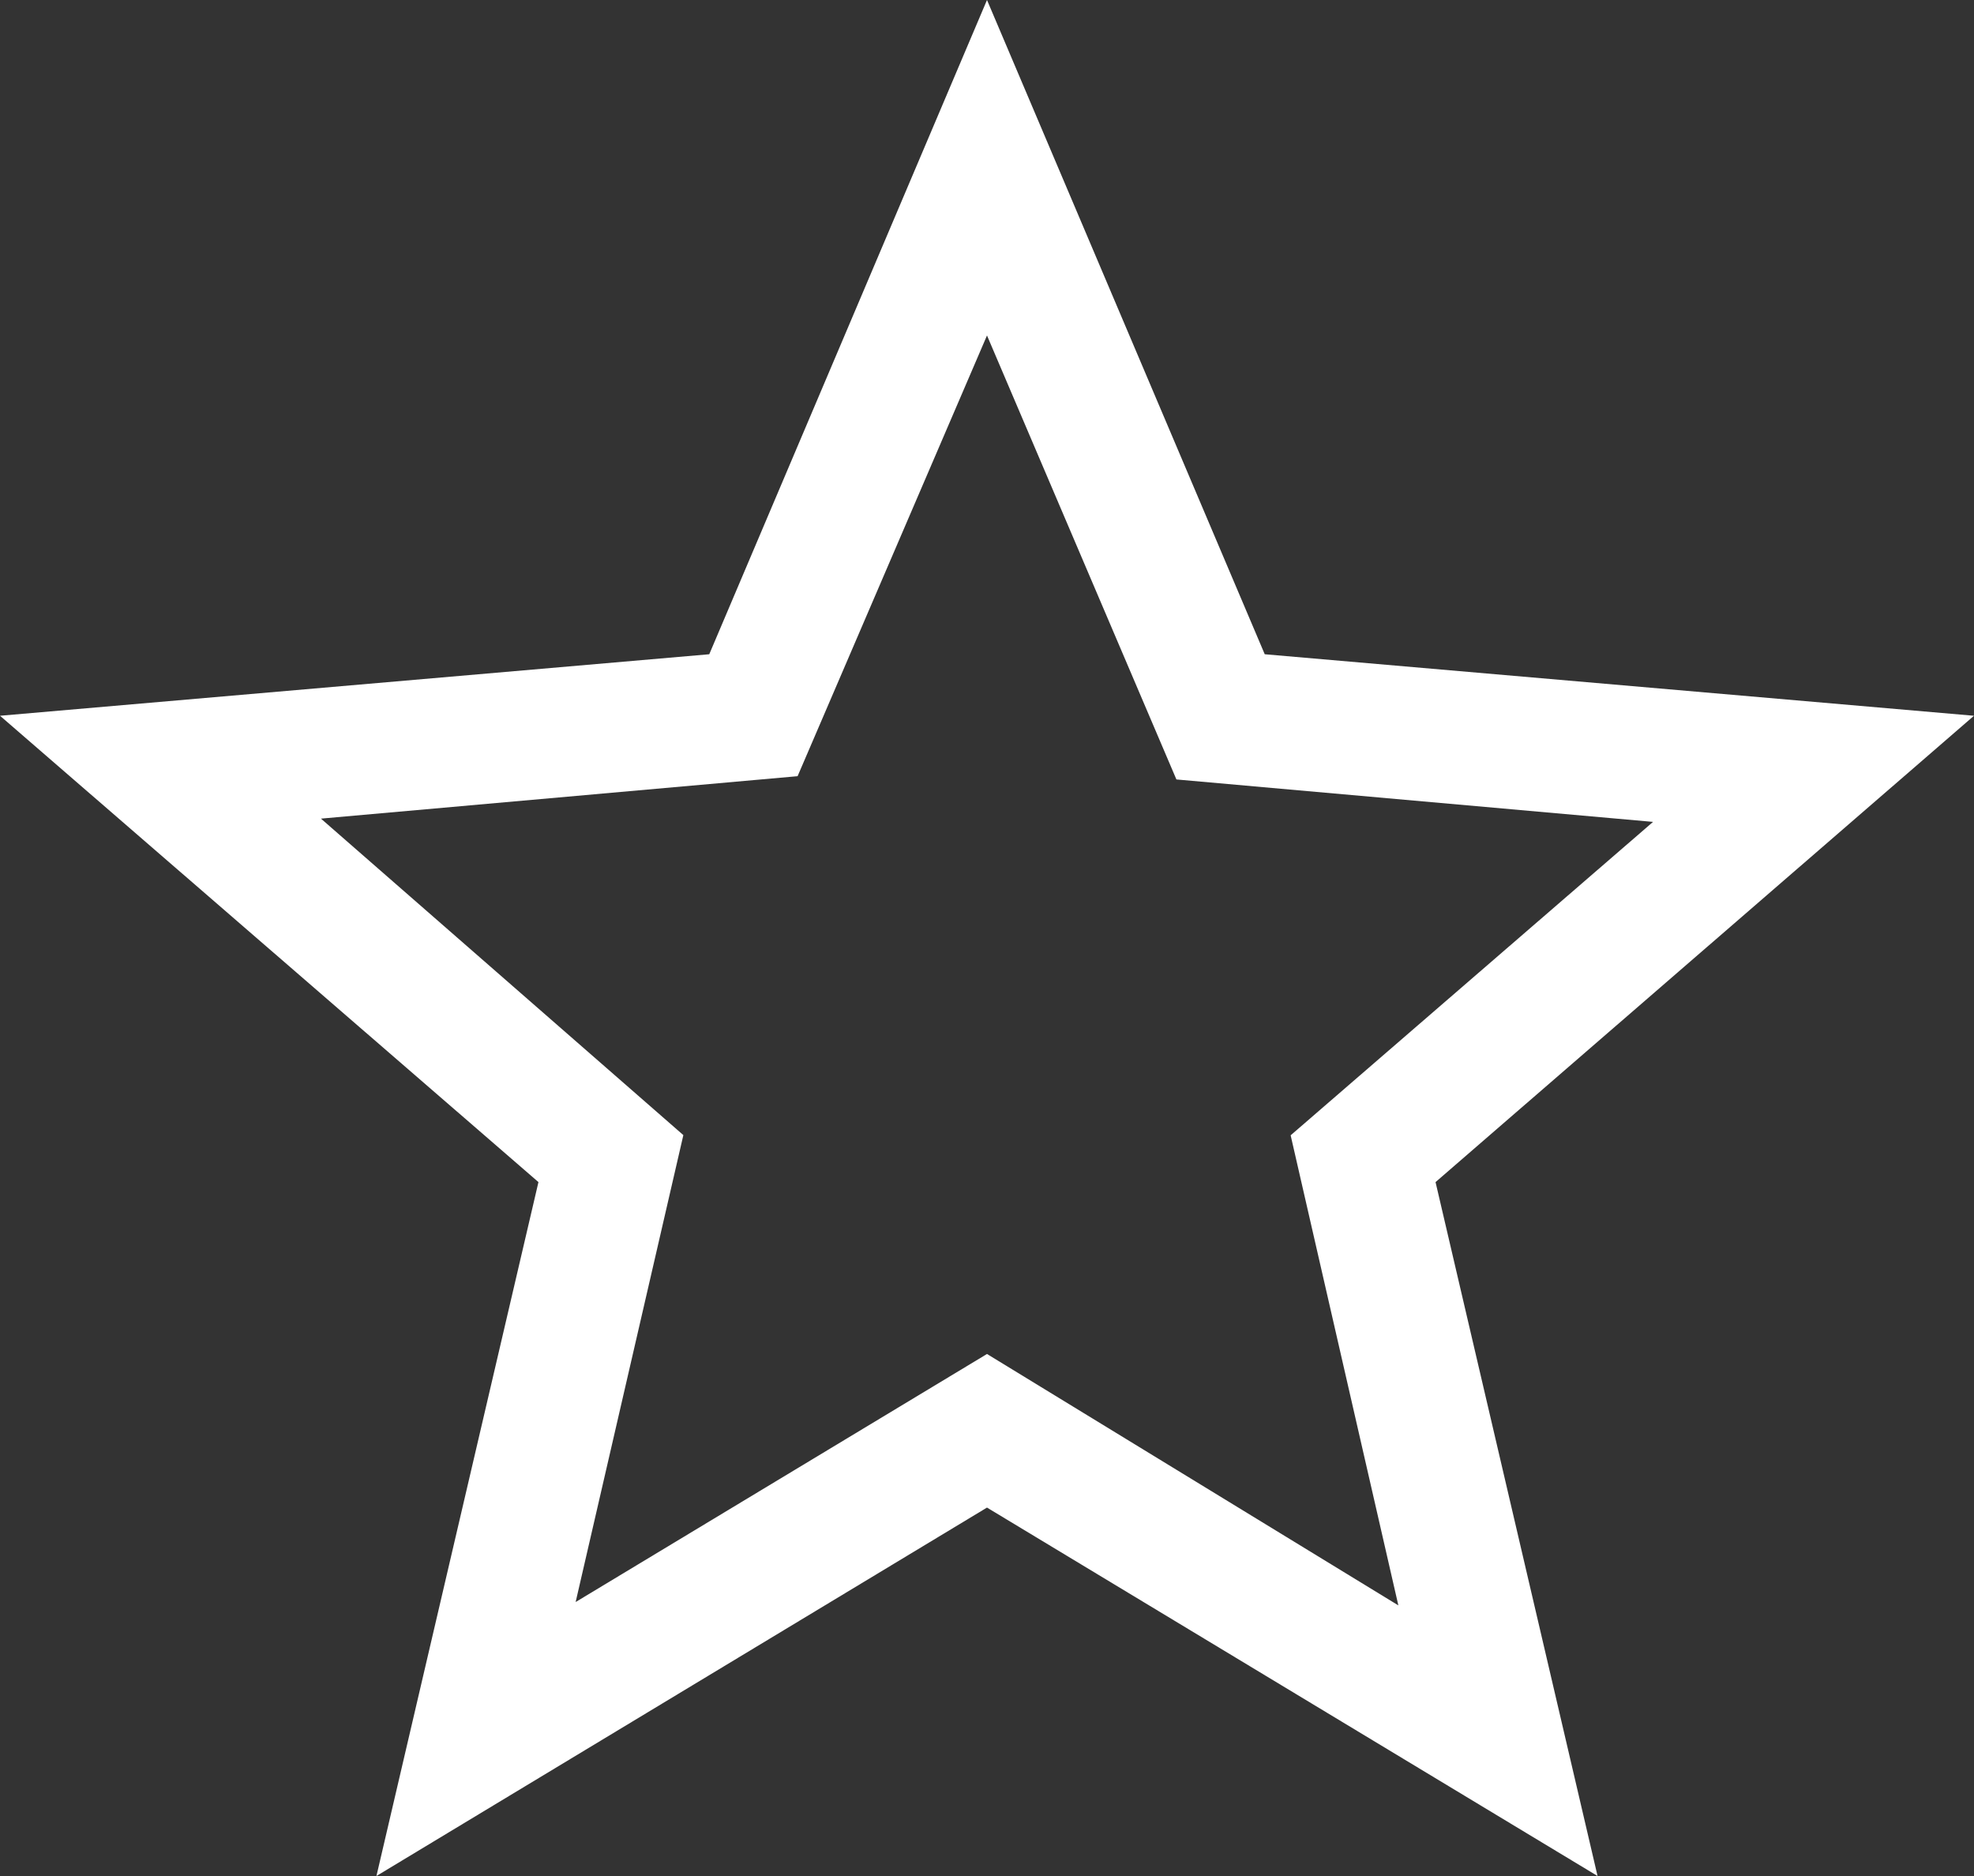 <svg xmlns="http://www.w3.org/2000/svg" width="19.958" height="18.968" viewBox="0 0 19.958 18.968">
  <rect x="0" y="0" width="19.958" height="18.968" fill="#333333" stroke="none"/>
  <path id="star_30dp_E8EAED_FILL0_wght200_GRAD0_opsz24" d="M183.51-761.492,187.669-764l4.159,2.542-1.089-4.753,3.664-3.169-4.819-.429-1.915-4.489-1.915,4.456-4.819.429,3.664,3.2Zm-2.014,2.77,1.638-7.016-5.444-4.715,7.171-.622,2.808-6.615,2.808,6.615,7.171.622-5.444,4.715,1.638,7.016-6.173-3.725ZM187.669-767.533Z" transform="translate(-177.69 777.69)" fill="#fff"/>
</svg>
